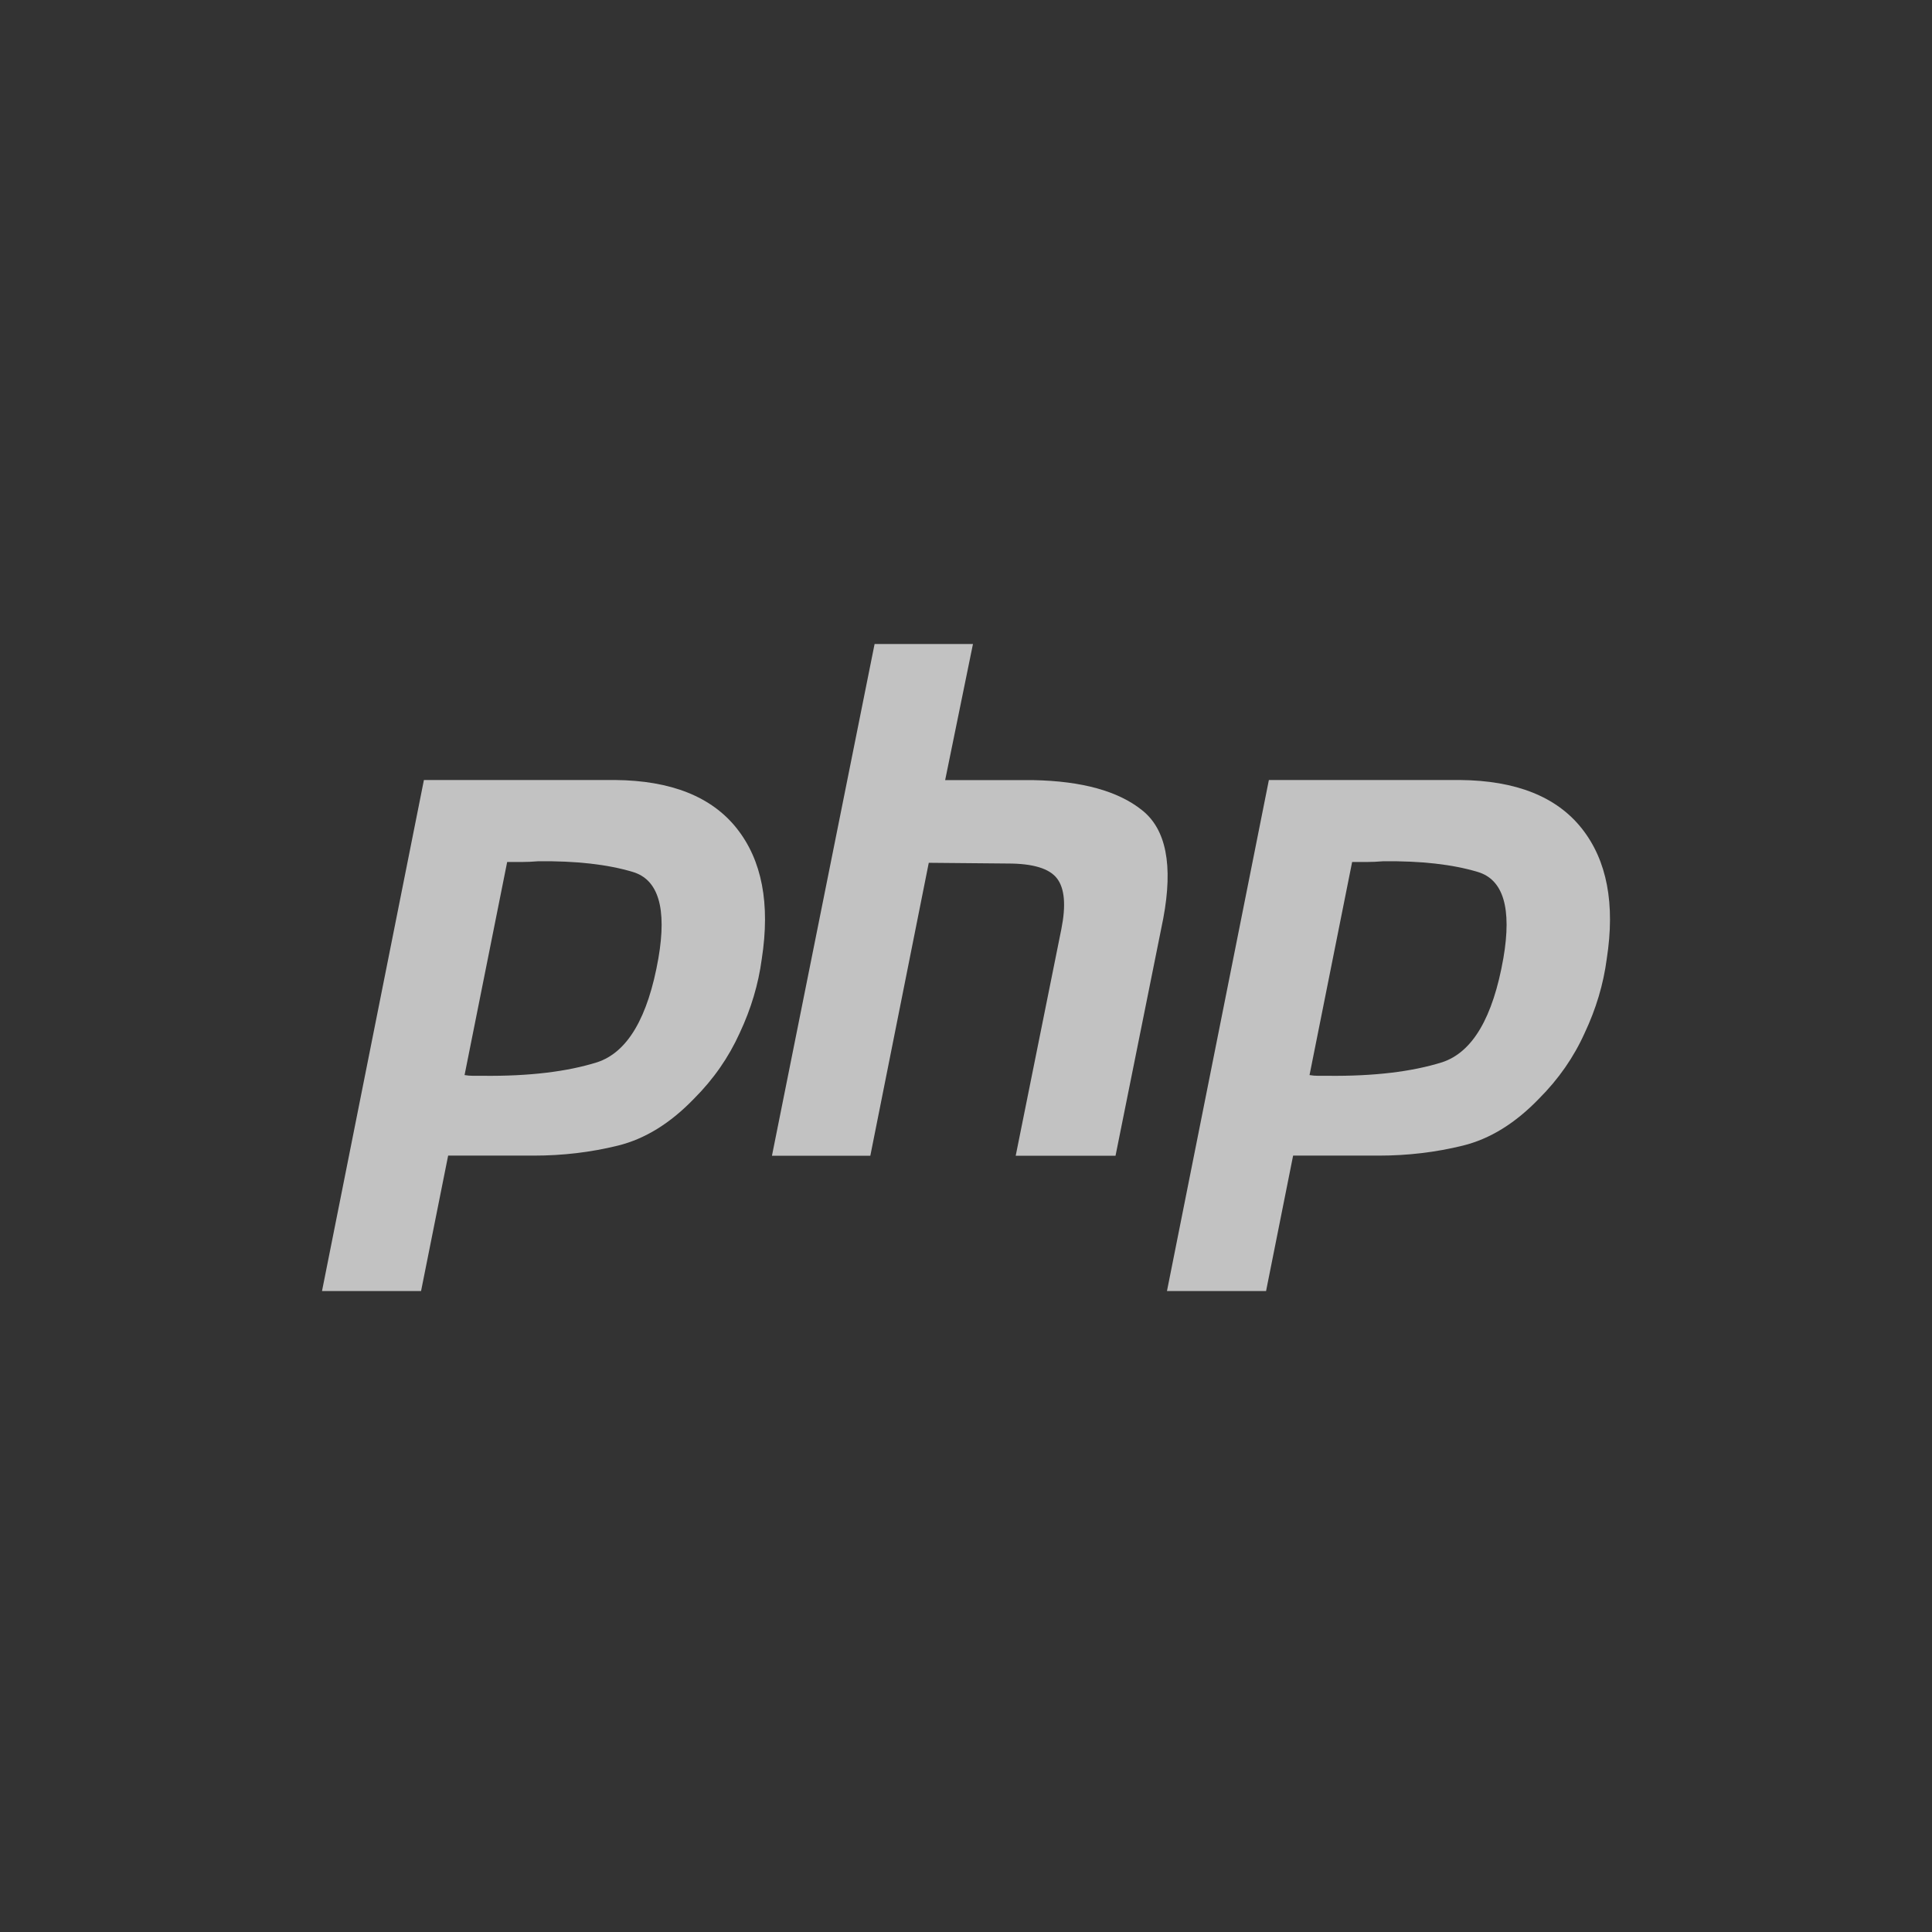 <?xml version="1.0" encoding="UTF-8"?>
<svg xmlns="http://www.w3.org/2000/svg" width="48" height="48" viewBox="0 0 48 48" fill="none">
  <rect x="0" y="0" width="48" height="48" fill="#333333" stroke="none"/>
  <g opacity="0.7">
    <path d="M10.532 19.379H15.278C16.671 19.391 17.68 19.793 18.306 20.583C18.932 21.374 19.138 22.454 18.926 23.824C18.843 24.45 18.66 25.064 18.377 25.666C18.105 26.268 17.728 26.811 17.244 27.295C16.653 27.909 16.022 28.298 15.349 28.463C14.676 28.629 13.979 28.711 13.259 28.711H11.134L10.461 32.076H8L10.532 19.379ZM12.604 21.398L11.542 26.71C11.613 26.722 11.683 26.728 11.754 26.728C11.837 26.728 11.919 26.728 12.002 26.728C13.135 26.74 14.08 26.628 14.835 26.392C15.591 26.144 16.099 25.282 16.358 23.806C16.571 22.567 16.358 21.852 15.721 21.663C15.095 21.475 14.31 21.386 13.366 21.398C13.224 21.41 13.088 21.416 12.958 21.416C12.84 21.416 12.716 21.416 12.586 21.416L12.604 21.398Z" fill="white"></path>
    <path d="M21.729 16H24.173L23.482 19.382H25.678C26.882 19.406 27.779 19.654 28.37 20.126C28.972 20.598 29.149 21.495 28.901 22.818L27.715 28.714H25.235L26.369 23.083C26.487 22.493 26.451 22.074 26.262 21.826C26.074 21.578 25.666 21.454 25.041 21.454L23.075 21.436L21.623 28.714H19.179L21.729 16Z" fill="white"></path>
    <path d="M31.525 19.379H36.271C37.664 19.391 38.673 19.793 39.299 20.583C39.925 21.374 40.132 22.454 39.919 23.824C39.837 24.45 39.654 25.064 39.37 25.666C39.099 26.268 38.721 26.811 38.237 27.295C37.646 27.909 37.015 28.298 36.342 28.463C35.669 28.629 34.972 28.711 34.252 28.711H32.127L31.455 32.076H28.993L31.525 19.379ZM33.597 21.398L32.535 26.71C32.606 26.722 32.676 26.728 32.747 26.728C32.83 26.728 32.913 26.728 32.995 26.728C34.129 26.74 35.073 26.628 35.828 26.392C36.584 26.144 37.092 25.282 37.351 23.806C37.564 22.567 37.351 21.852 36.714 21.663C36.088 21.475 35.303 21.386 34.359 21.398C34.217 21.41 34.081 21.416 33.951 21.416C33.834 21.416 33.709 21.416 33.58 21.416L33.597 21.398Z" fill="white"></path>
  </g>
</svg>
